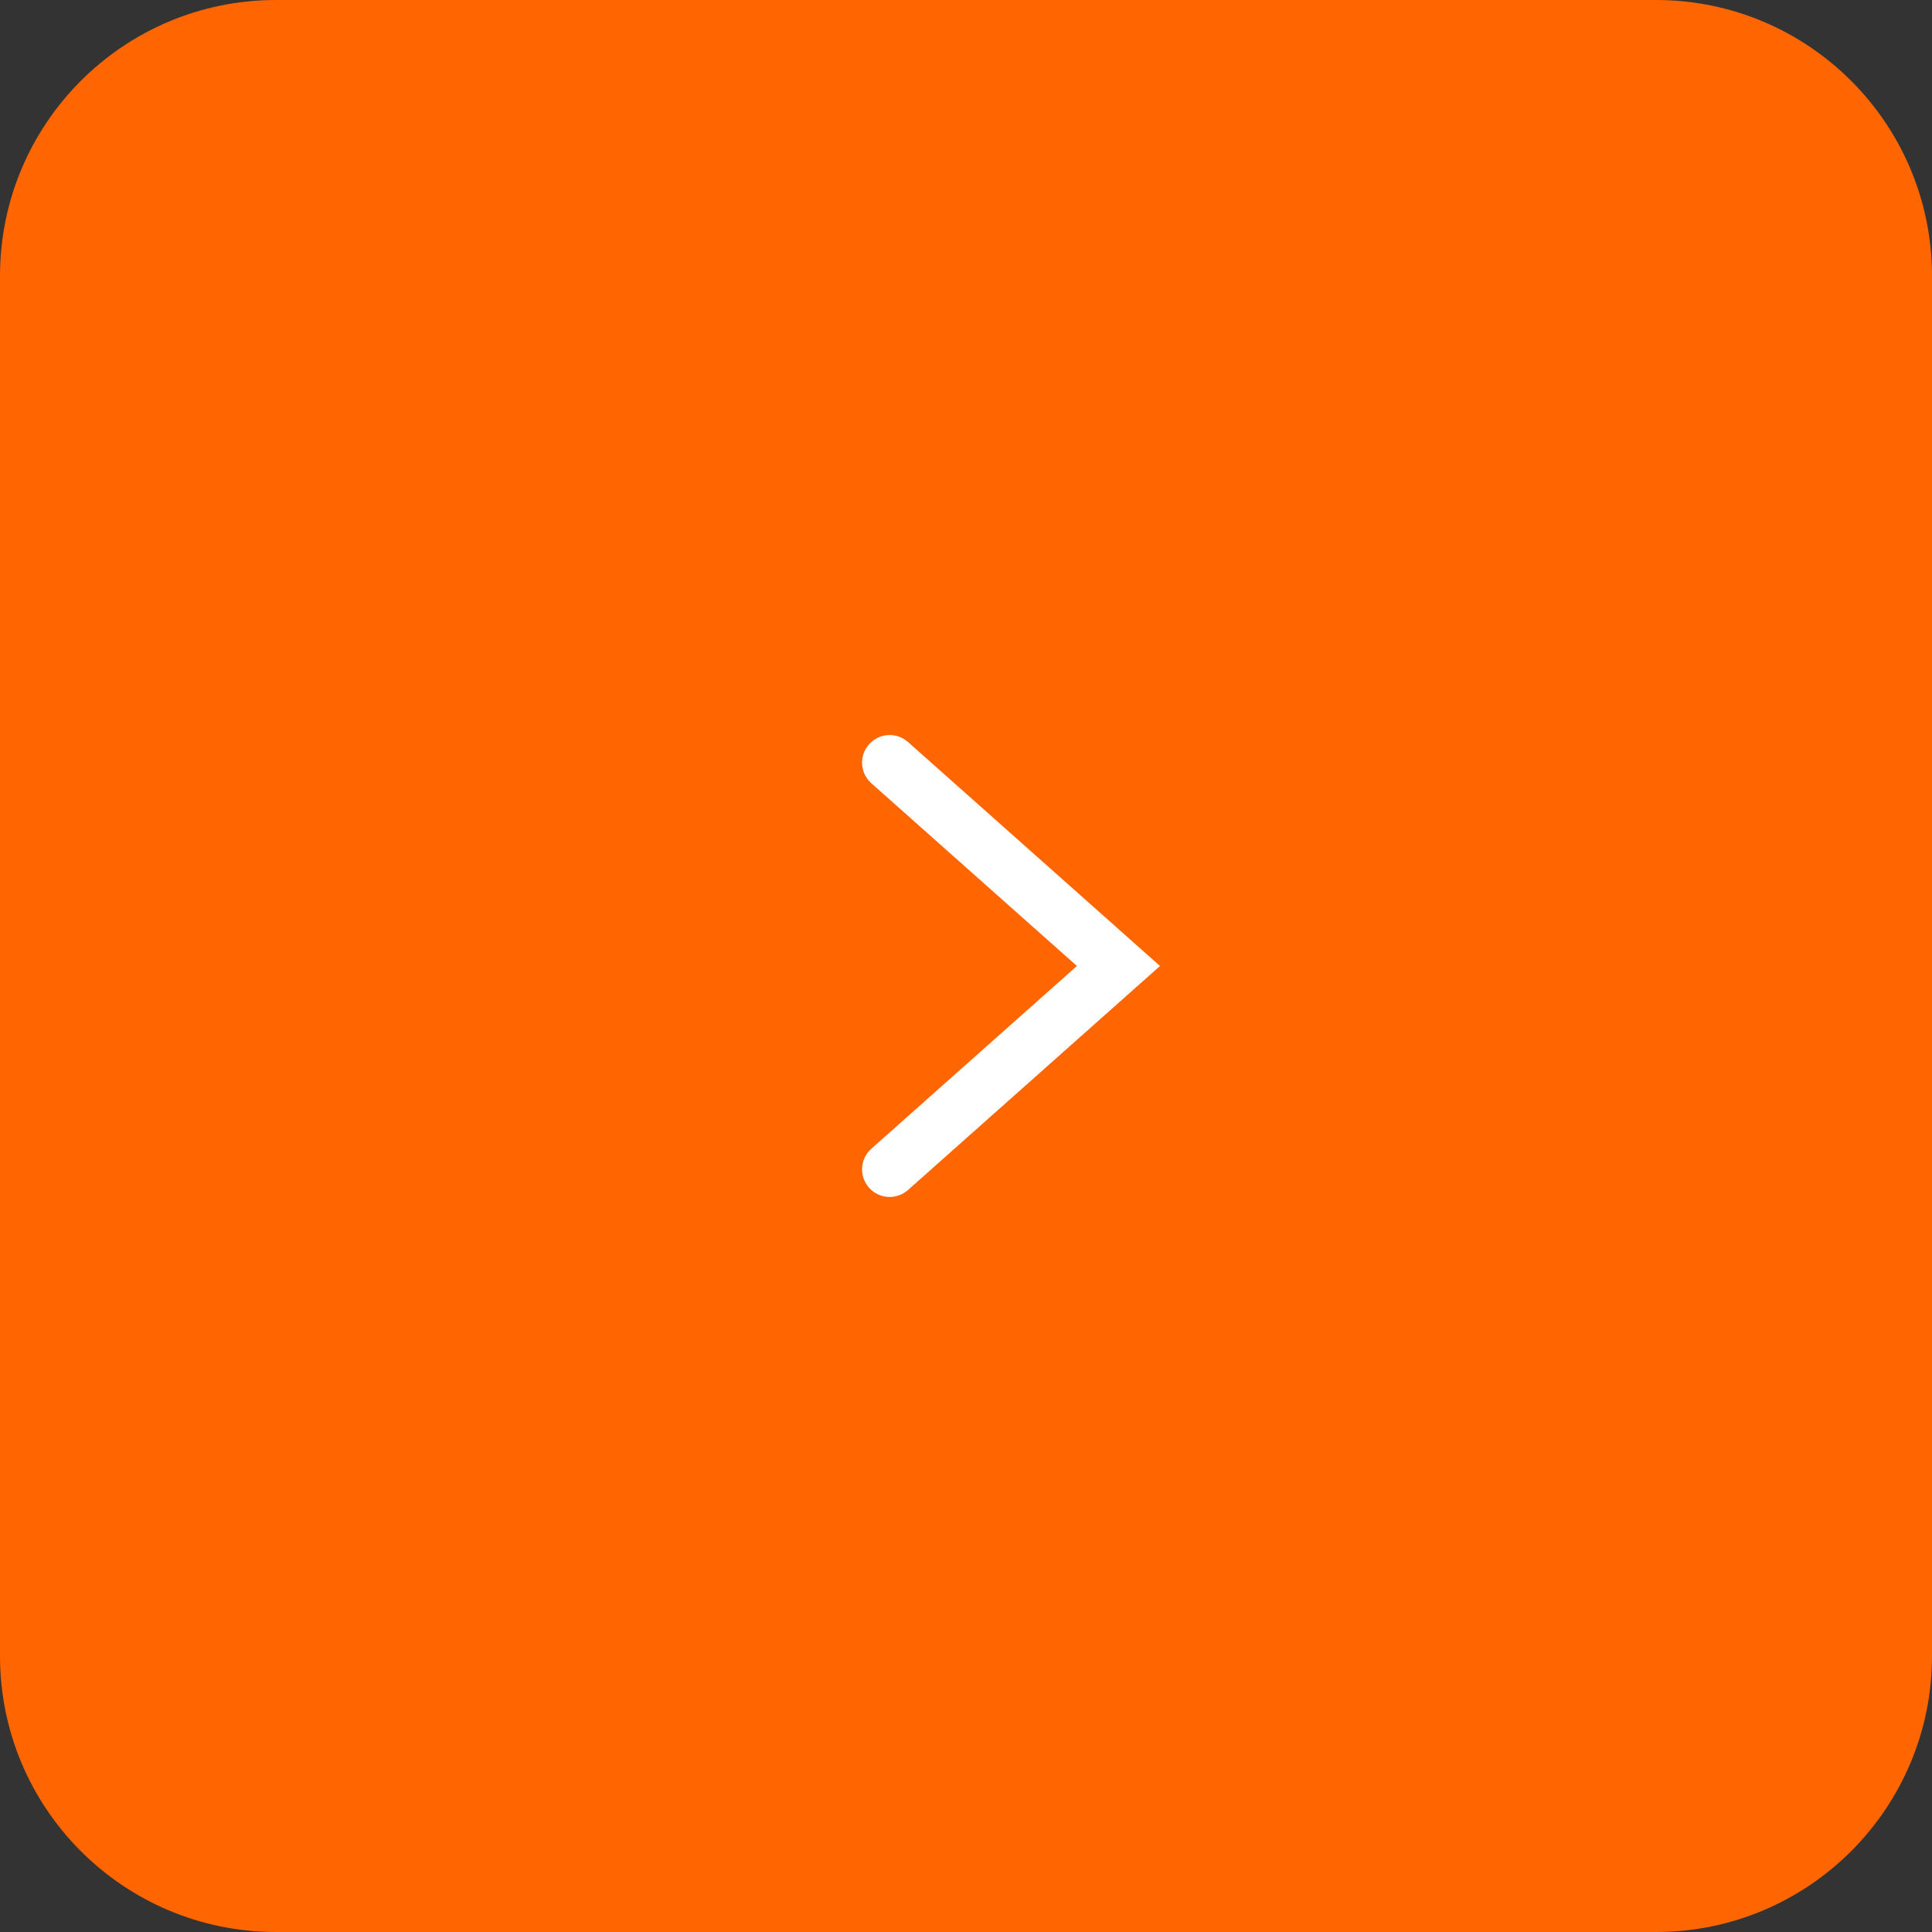 <?xml version="1.0" encoding="UTF-8"?> <svg xmlns="http://www.w3.org/2000/svg" width="280" height="280" viewBox="0 0 280 280" fill="none"><rect x="0" y="0" width="280" height="280" fill="#333333" stroke="none"/> <path d="M0 40C0 17.909 17.909 0 40 0H240C262.091 0 280 17.909 280 40V240C280 262.091 262.091 280 240 280H40C17.909 280 0 262.091 0 240V40Z" fill="#FF6501"></path> <path fill-rule="evenodd" clip-rule="evenodd" d="M125.948 107.869C127.416 106.218 129.944 106.069 131.595 107.537L168.116 140L131.595 172.463C129.944 173.931 127.416 173.782 125.948 172.131C124.48 170.48 124.629 167.952 126.28 166.484L156.075 140L126.28 113.516C124.629 112.048 124.48 109.52 125.948 107.869Z" fill="white"></path> </svg> 